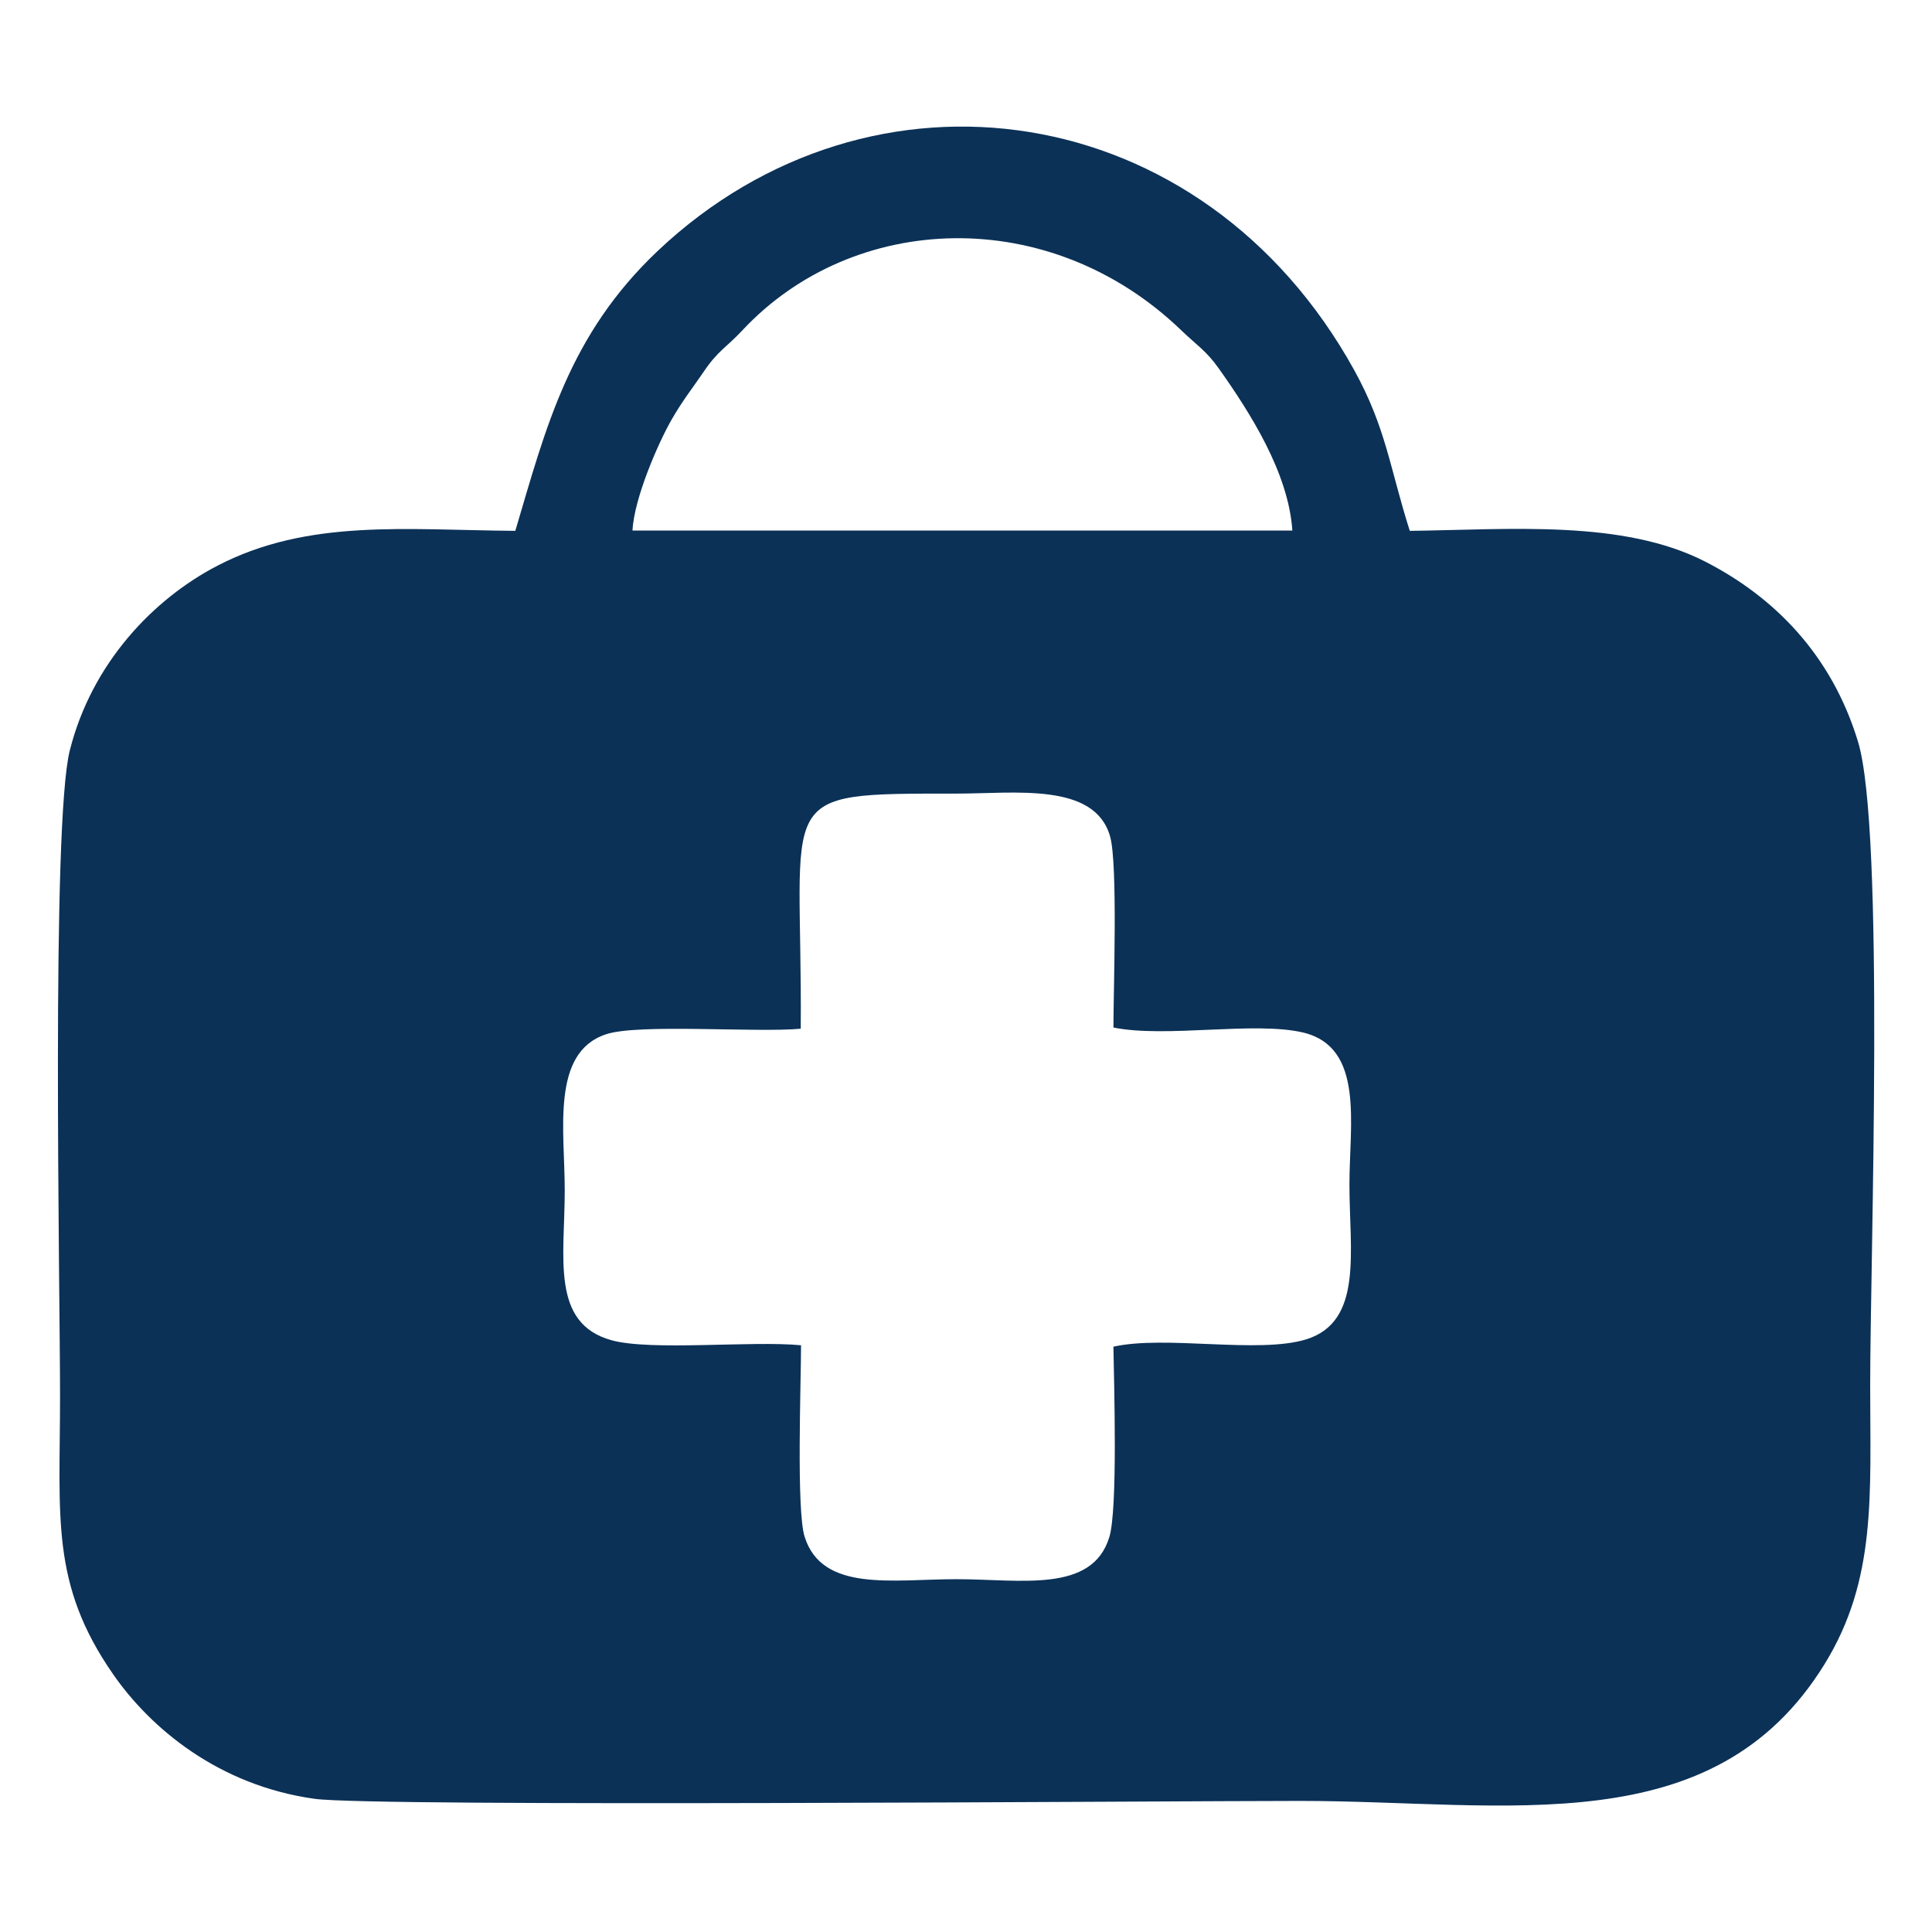 <svg xmlns="http://www.w3.org/2000/svg" id="Layer_1" data-name="Layer 1" viewBox="0 0 65 65"><defs><style>      .cls-1 {        fill: #0b3157;        fill-rule: evenodd;      }    </style></defs><path class="cls-1" d="M17.33,17.86c-3.69-.03-6.96-.41-10.01,1.17-2.16,1.12-4.23,3.28-4.97,6.21-.63,2.48-.33,17.99-.33,21.75,0,4.04-.33,6.29,1.78,9.33,1.26,1.82,3.55,3.75,6.79,4.2,2.06.28,28.67.07,33.15.07,6.96,0,13.91,1.47,17.65-4.61,1.75-2.84,1.53-5.68,1.53-9.38,0-4.2.5-18.66-.41-21.65-.89-2.93-2.83-4.87-5.13-6.05-2.78-1.43-6.6-1.08-9.95-1.04-.68-2.15-.8-3.47-1.87-5.41C40.46,3.23,29.32,1.65,22.13,8.44c-2.99,2.83-3.76,5.94-4.79,9.41M43.48,17.85h-22.2c.05-1.08.87-2.96,1.32-3.74.36-.63.72-1.08,1.08-1.61.47-.7.76-.81,1.3-1.39,3.73-3.99,10.34-4.27,14.78.02.49.47.83.68,1.24,1.26,1.05,1.48,2.35,3.51,2.48,5.46ZM37.46,45.32c.02,1.24.15,5.48-.14,6.4-.58,1.89-2.99,1.41-5.14,1.41s-4.52.45-5.11-1.43c-.28-.88-.12-5.2-.12-6.44-1.66-.16-5.05.2-6.38-.17-2.05-.57-1.57-2.79-1.57-5.05,0-2-.47-4.62,1.38-5.24,1.08-.37,5.06-.05,6.56-.19.06-7.99-1.04-7.91,5.24-7.91,1.97,0,4.66-.39,5.17,1.45.26.94.11,5.16.11,6.42,1.77.36,4.75-.22,6.39.17,2.06.5,1.55,3.08,1.55,5.11,0,2.24.47,4.61-1.45,5.21-1.62.5-4.74-.15-6.5.25Z"></path></svg>